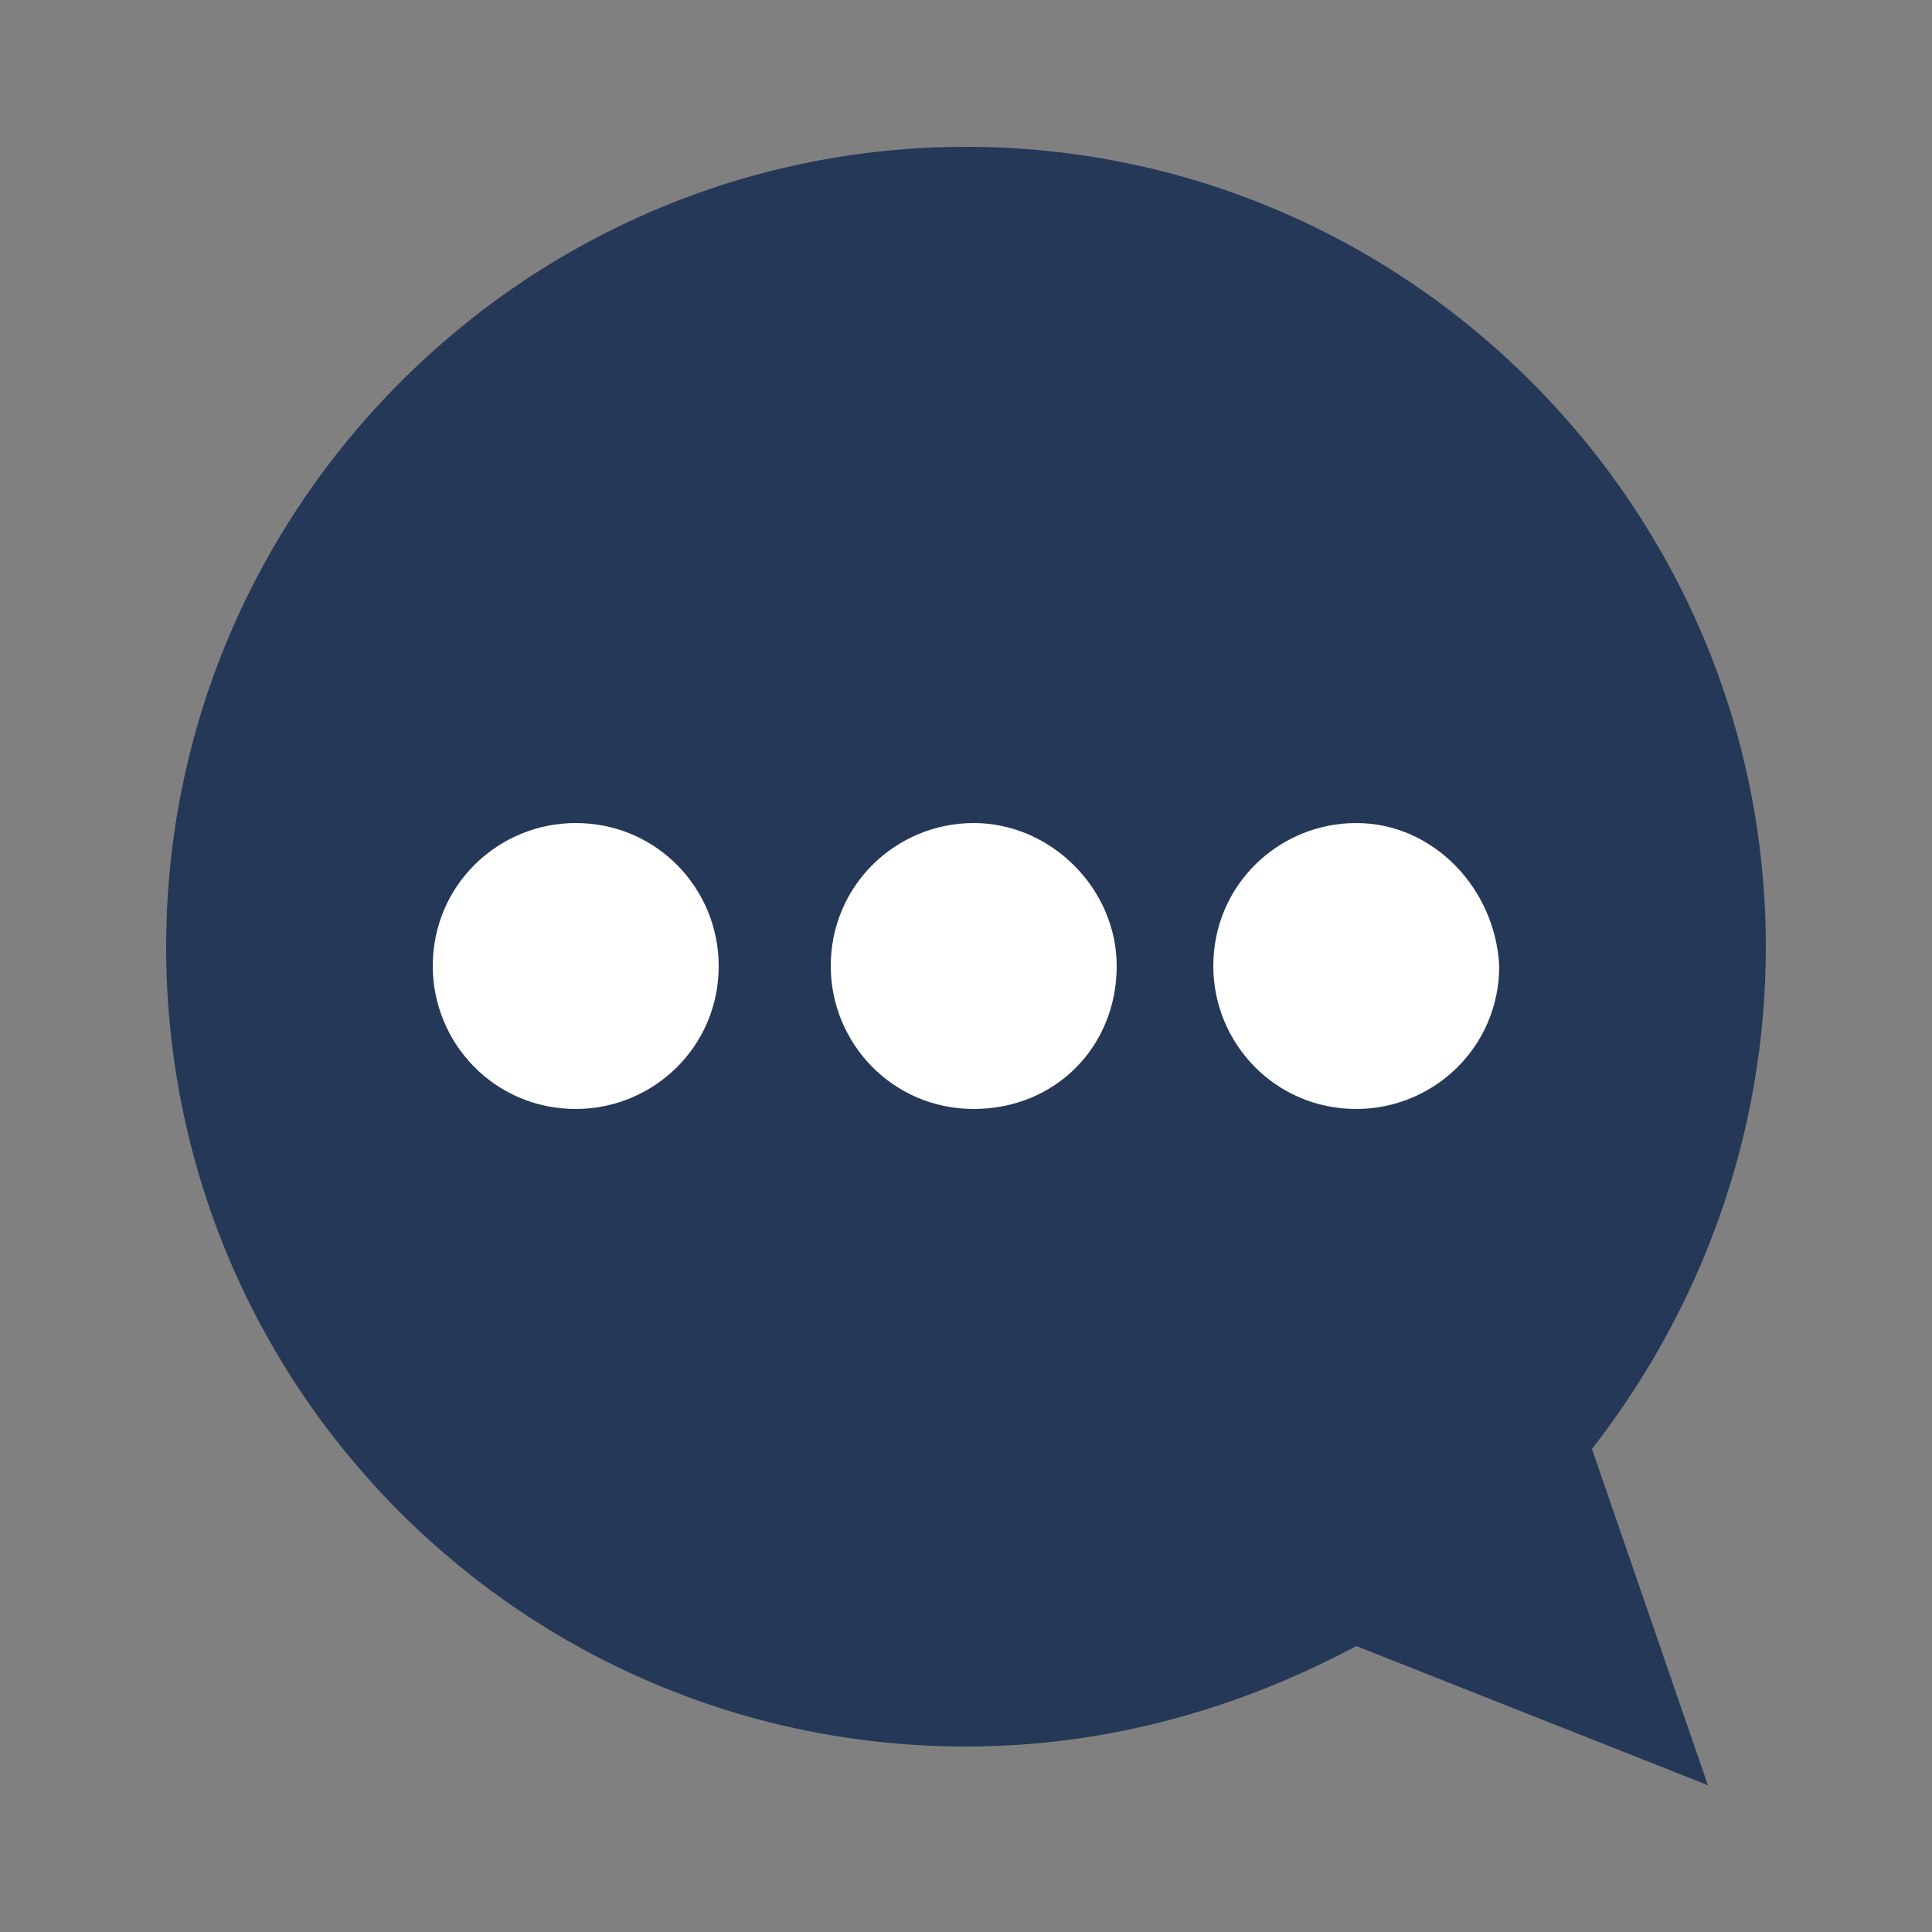 <?xml version="1.0" encoding="UTF-8"?> <!-- Generator: Adobe Illustrator 23.0.6, SVG Export Plug-In . SVG Version: 6.00 Build 0) --> <svg xmlns="http://www.w3.org/2000/svg" xmlns:xlink="http://www.w3.org/1999/xlink" version="1.1" id="Layer_1" x="0px" y="0px" viewBox="0 0 50 50" style="enable-background:new 0 0 50 50;" xml:space="preserve"><rect x="0" y="0" width="50" height="50" fill="#808080" stroke="none"/> <style type="text/css"> .st0Crisp{fill:#253858;} .st1Crisp{fill:#FFFFFF;} </style> <g> <path class="st0Crisp" d="M45.7,24.5c0-11.4-9.3-20.7-20.7-20.7c-11.4,0-20.7,9.3-20.7,20.7C4.3,36,13.6,45.2,25,45.2 c3.7,0,7.1-1,10.1-2.6l0,0l9.1,3.6l-3-8.7C44,33.9,45.7,29.4,45.7,24.5z"></path> <g> <path class="st1Crisp" d="M14.9,21.3c-2,0-3.7,1.6-3.7,3.7c0,2,1.6,3.7,3.7,3.7c2,0,3.7-1.6,3.7-3.7C18.6,23,17,21.3,14.9,21.3z"></path> <path class="st1Crisp" d="M25.2,21.3c-2,0-3.7,1.6-3.7,3.7c0,2,1.6,3.7,3.7,3.7s3.7-1.6,3.7-3.7C28.9,23,27.2,21.3,25.2,21.3z"></path> <path class="st1Crisp" d="M35.1,21.3c-2,0-3.7,1.6-3.7,3.7c0,2,1.6,3.7,3.7,3.7c2,0,3.7-1.6,3.7-3.7C38.7,23,37.1,21.3,35.1,21.3z"></path> </g> </g> </svg> 